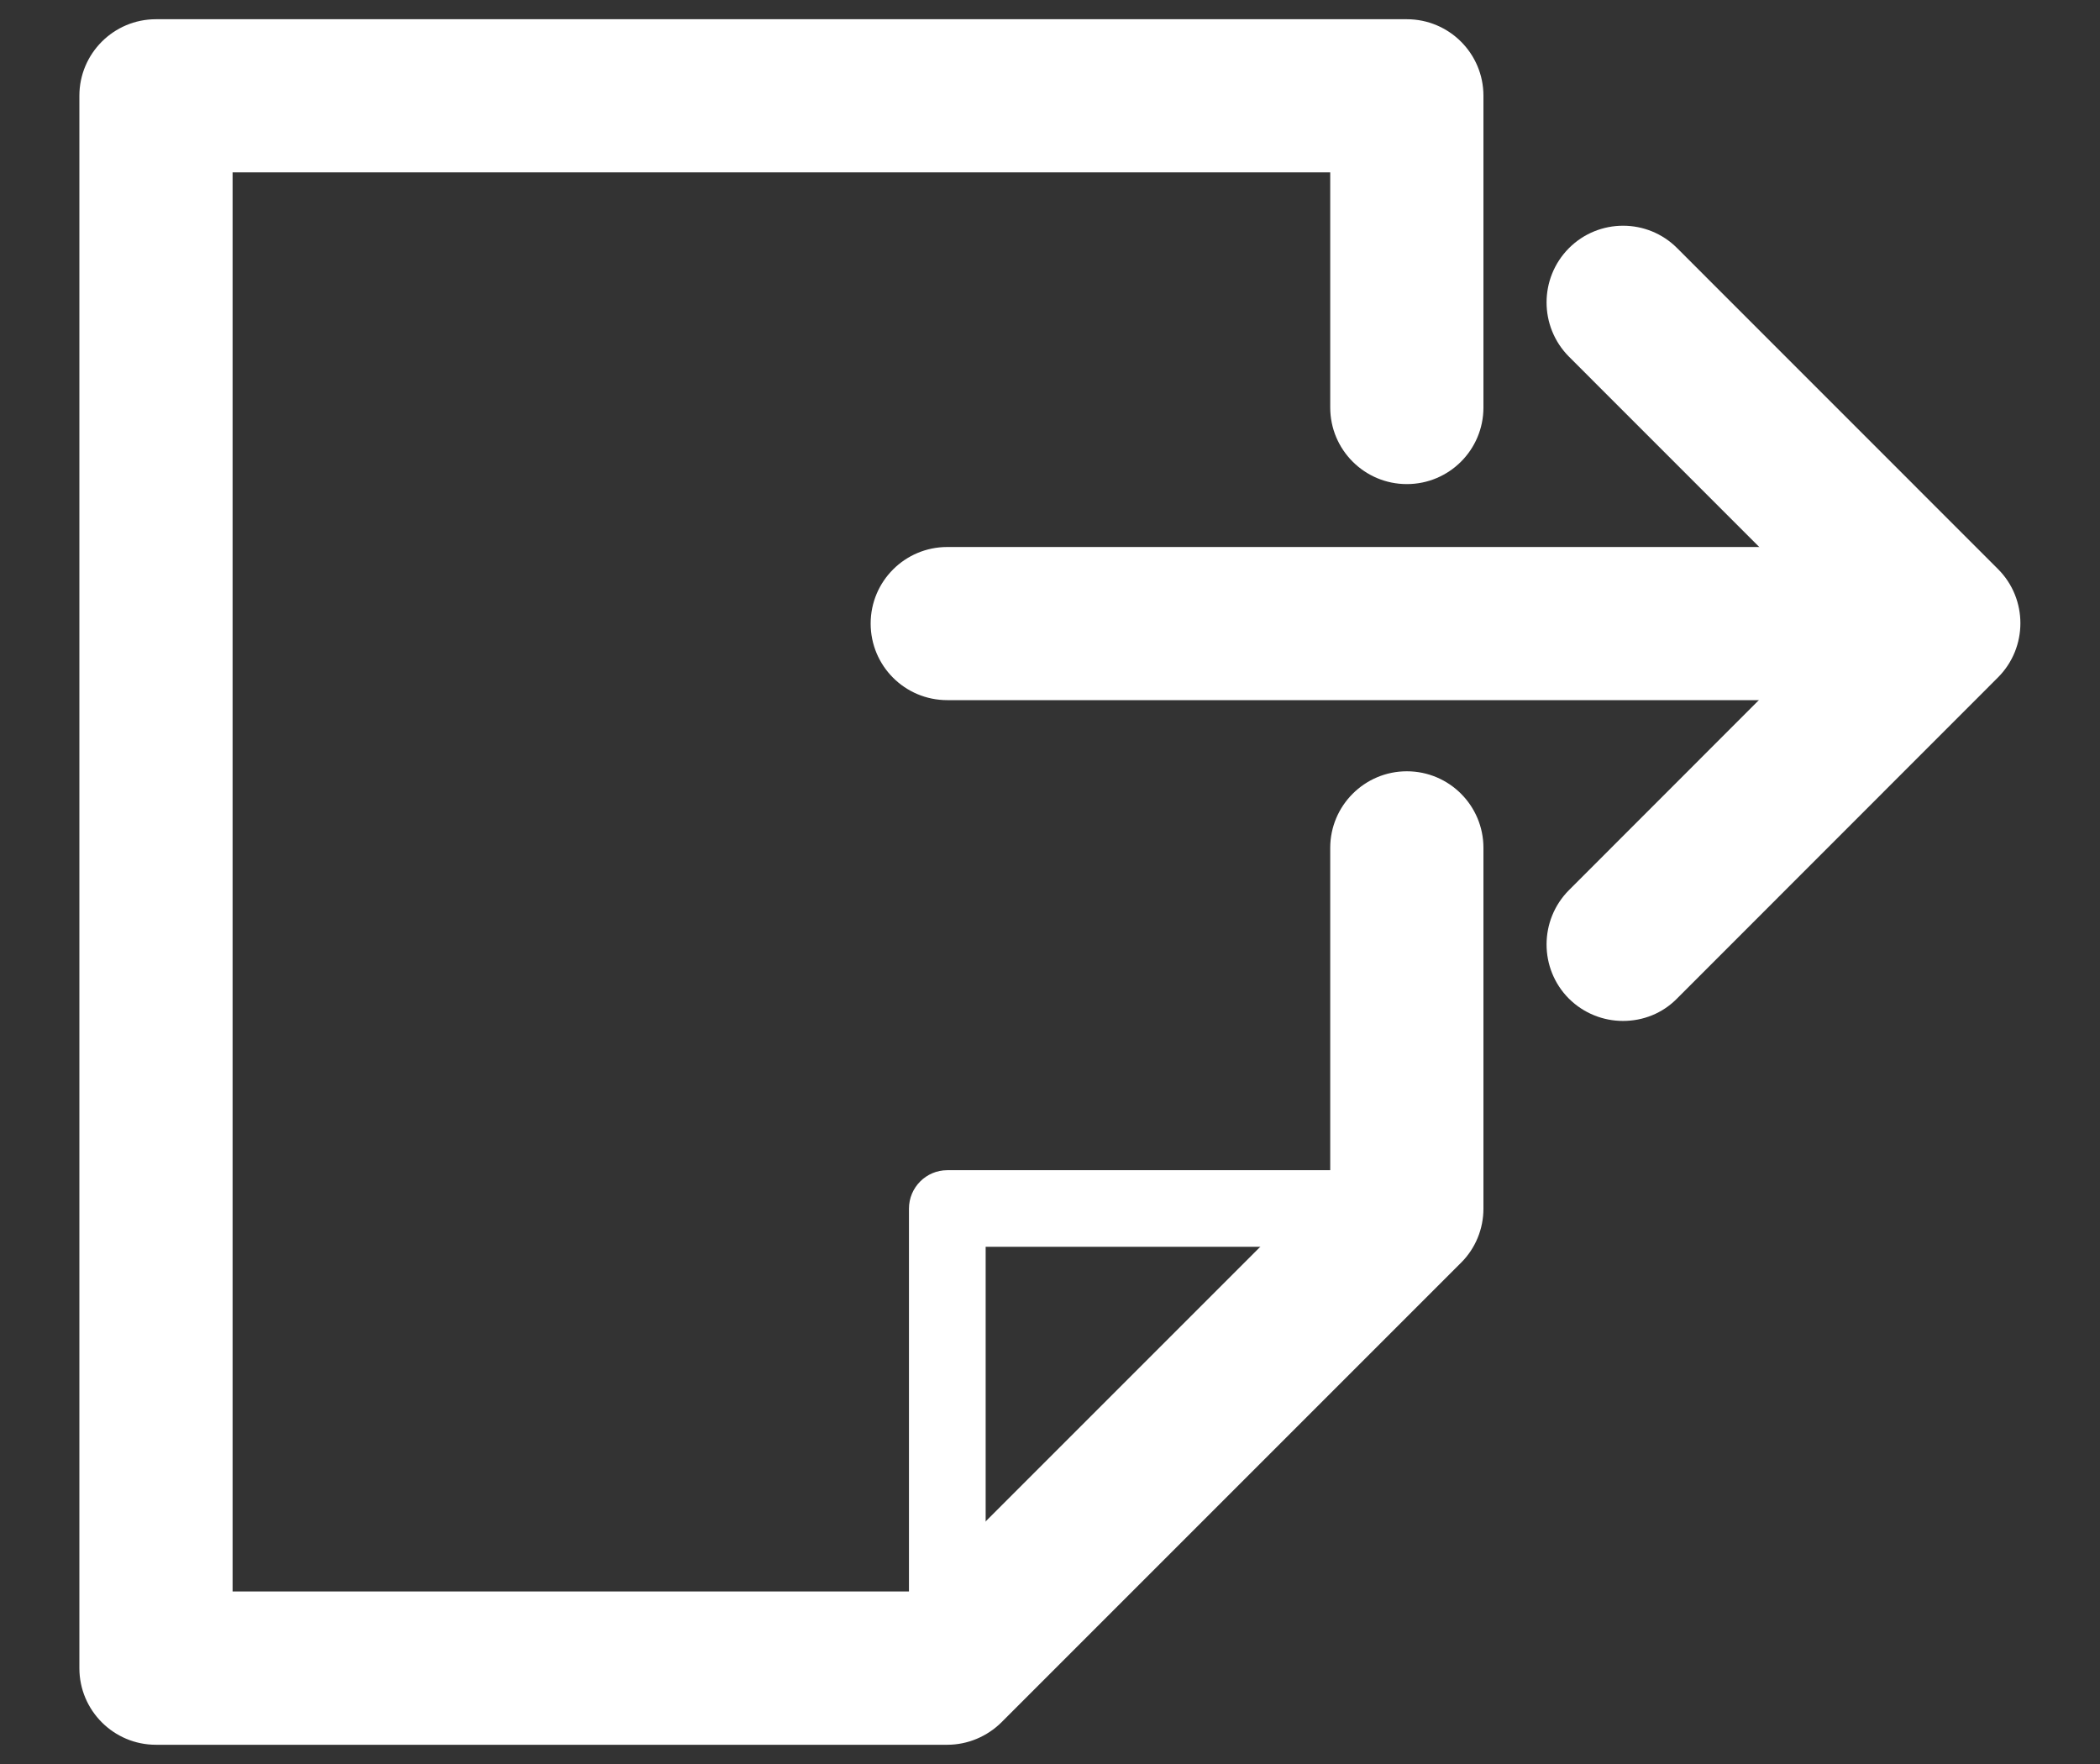 <?xml version="1.0" encoding="utf-8"?>
<!-- Generator: Adobe Illustrator 16.0.2, SVG Export Plug-In . SVG Version: 6.00 Build 0)  -->
<!DOCTYPE svg PUBLIC "-//W3C//DTD SVG 1.1//EN" "http://www.w3.org/Graphics/SVG/1.1/DTD/svg11.dtd">
<svg version="1.1" id="Layer_1" xmlns="http://www.w3.org/2000/svg" xmlns:xlink="http://www.w3.org/1999/xlink" x="0px" y="0px"
	 width="25px" height="21px" viewBox="0 0 25 21" enable-background="new 0 0 25 21" xml:space="preserve">
<rect x="0" y="0" width="25" height="21" fill="#333333" stroke="none"/>
<g>
	<g>
		<g>
			<path fill="#FFFFFF" d="M11.277,20.314c-0.253,0-0.456-0.203-0.456-0.455v-5.471c0-0.25,0.203-0.457,0.456-0.457h5.471
				c0.251,0,0.456,0.207,0.456,0.457c0,0.248-0.205,0.455-0.456,0.455h-5.014v5.016C11.734,20.111,11.53,20.314,11.277,20.314
				L11.277,20.314z"/>
		</g>
		<g>
			<path fill="#FFFFFF" d="M11.277,20.771H1.856c-0.502,0-0.911-0.408-0.911-0.912V1.14c0-0.503,0.409-0.911,0.911-0.911h14.892
				c0.504,0,0.912,0.408,0.912,0.911v3.711c0,0.504-0.408,0.912-0.912,0.912c-0.503,0-0.912-0.408-0.912-0.912V2.052H2.769v16.894
				H10.9l4.936-4.936v-3.916c0-0.503,0.409-0.912,0.912-0.912c0.504,0,0.912,0.408,0.912,0.912v4.294
				c0,0.244-0.096,0.475-0.267,0.645l-5.471,5.471C11.752,20.672,11.521,20.771,11.277,20.771L11.277,20.771z"/>
		</g>
	</g>
	<g>
		<g>
			<path fill="#FFFFFF" d="M19.321,12.154c-0.231,0-0.465-0.088-0.644-0.266c-0.354-0.355-0.354-0.933,0-1.29l3.175-3.177
				l-3.175-3.176c-0.354-0.357-0.354-0.933,0-1.29c0.356-0.357,0.935-0.357,1.29,0l3.819,3.82c0.355,0.355,0.355,0.933,0,1.289
				l-3.819,3.821C19.79,12.066,19.558,12.154,19.321,12.154L19.321,12.154z"/>
		</g>
		<g>
			<path fill="#FFFFFF" d="M11.277,8.335c-0.504,0-0.912-0.407-0.912-0.912c0-0.503,0.408-0.911,0.912-0.911h10.829
				c0.502,0,0.91,0.407,0.91,0.911c0,0.503-0.408,0.912-0.91,0.912H11.277L11.277,8.335z"/>
		</g>
	</g>
</g>
</svg>
